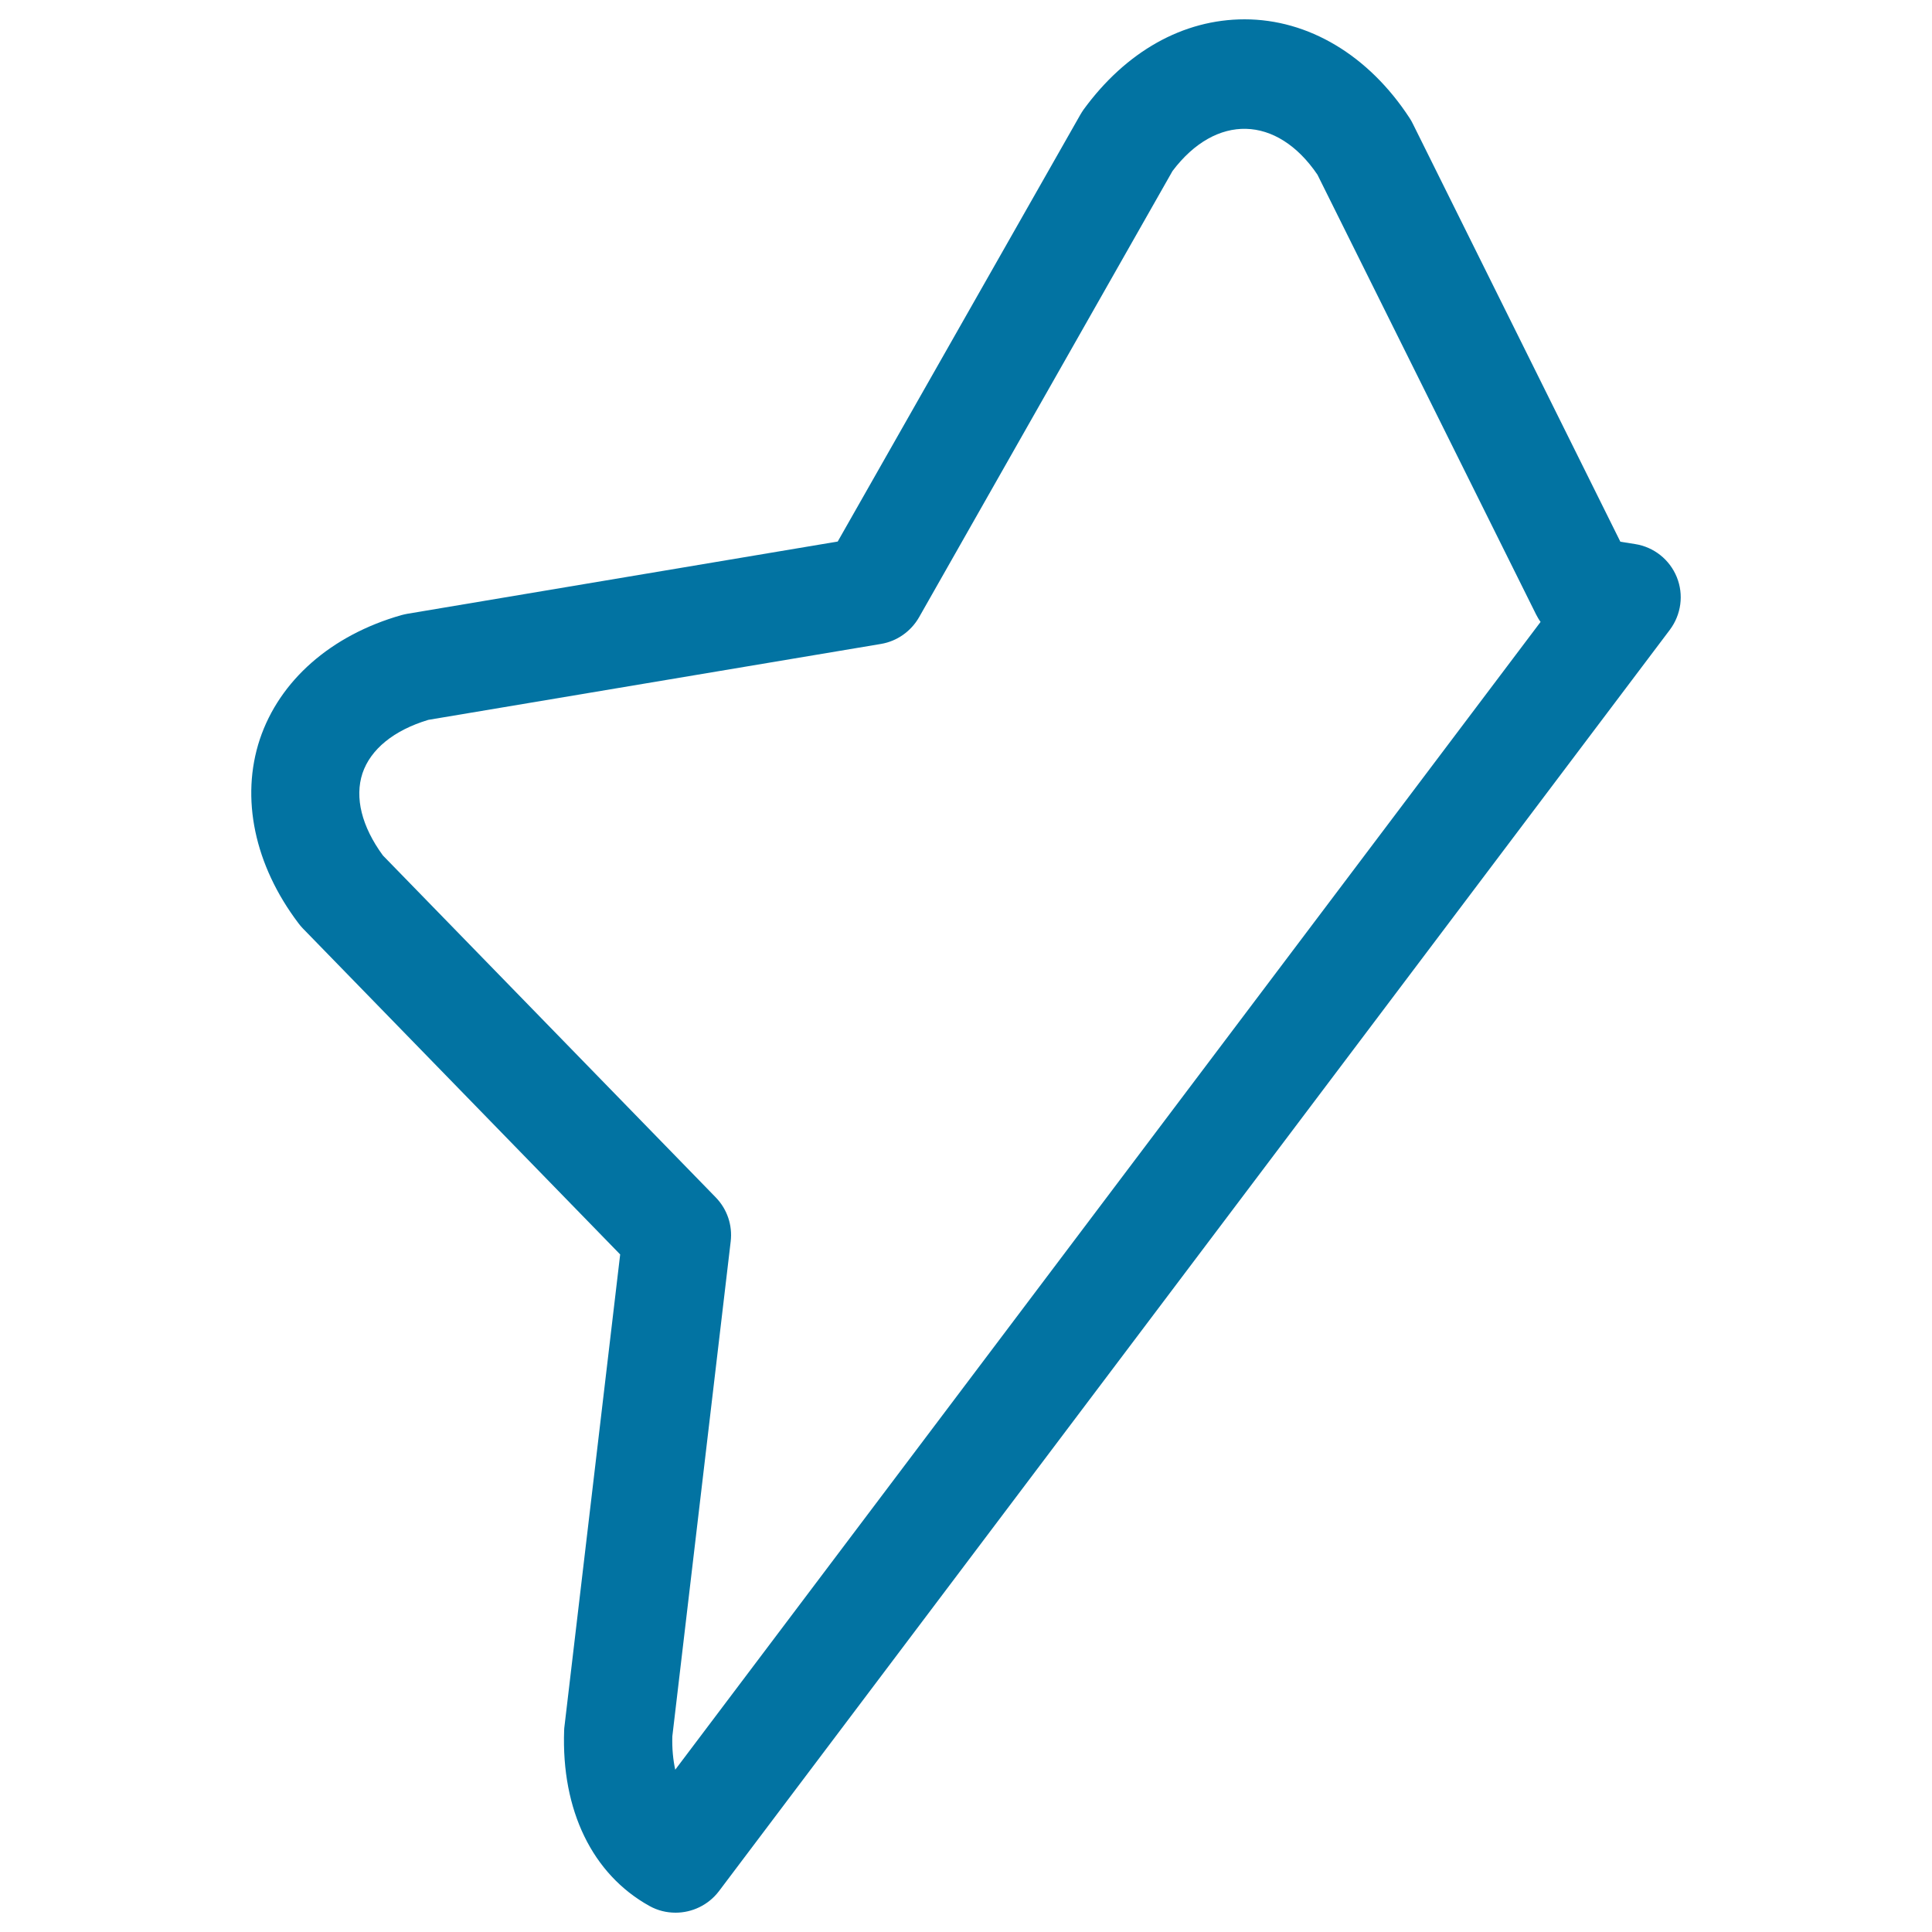 <svg xmlns="http://www.w3.org/2000/svg" viewBox="0 0 1000 1000" style="fill:#0273a2">
<title>Half Star Shape SVG icon</title>
<g><g><path d="M846.3,281.6l-7.6-1.2L731.2,63.9c-0.5-1-1-1.9-1.6-2.8C708.4,28.6,677.2,10,644.2,10c-31.8,0-61.4,16.6-83.4,46.8c-0.6,0.9-1.2,1.8-1.7,2.7L433.6,280.3l-222.8,37.4c-1,0.2-2,0.4-3.1,0.7c-36.4,10.4-63,33.8-73.2,64.2c-10.1,30.4-2.8,65.2,20,95.3c0.7,0.9,1.4,1.8,2.2,2.6l164.3,168.8l-28.8,244c-0.1,0.8-0.2,1.5-0.2,2.3c-1.5,41.4,14.6,74.5,44.1,90.9c4.3,2.4,8.9,3.5,13.6,3.5c8.5,0,16.9-3.9,22.4-11.1L864.3,326c5.9-7.9,7.3-18.2,3.6-27.3C864.2,289.6,856,283.1,846.3,281.6z M349.5,916c-1.1-5.1-1.7-10.9-1.5-17.3l30.2-256.1c1-8.4-1.8-16.7-7.7-22.8l-172.3-177c-11-15-14.7-30-10.6-42.5c4.2-12.5,16.2-22.3,34.1-27.7L456,333.3c8.3-1.4,15.5-6.5,19.7-13.8l131.2-231c22.5-29.8,54-29,75,1.9l113.2,227.7c0.7,1.3,1.4,2.6,2.3,3.8L349.5,916z"/></g></g>
</svg>